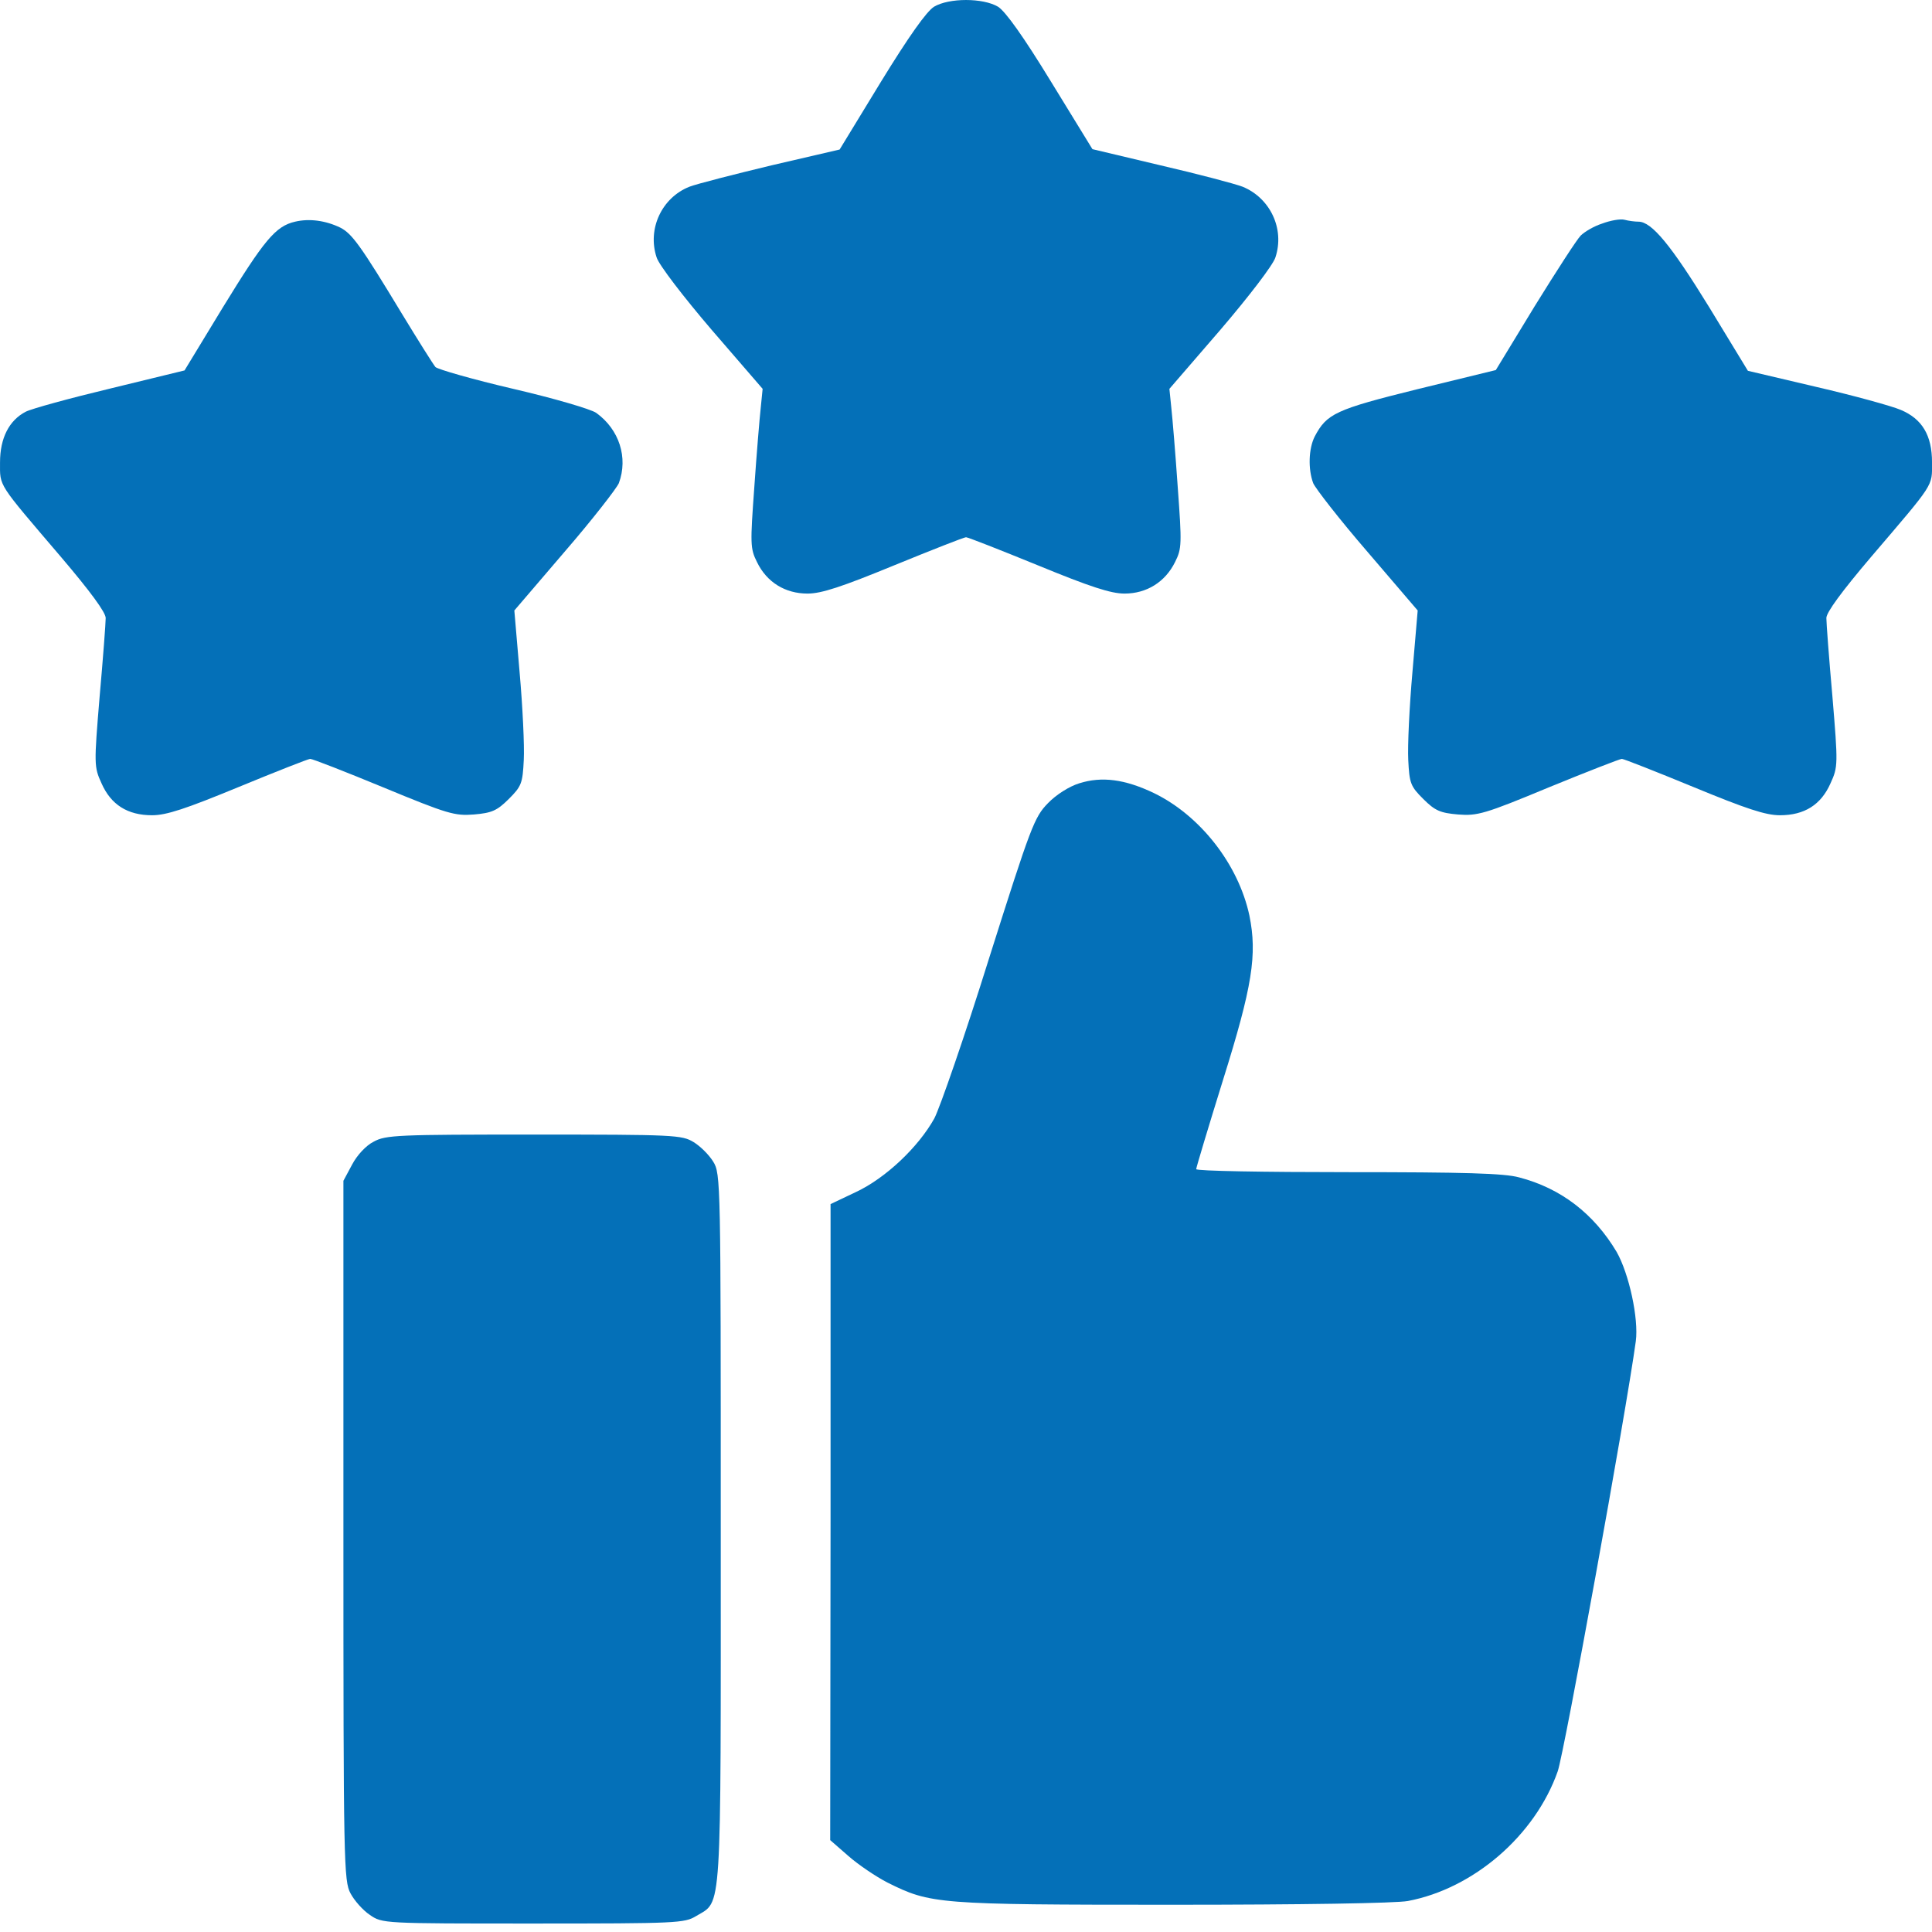 <svg width="68" height="68" viewBox="0 0 68 68" fill="none" xmlns="http://www.w3.org/2000/svg">
<path d="M32.872 0.238C32.606 0.41 31.995 1.269 31.012 2.869L29.552 5.263L27.161 5.818C25.846 6.135 24.544 6.466 24.266 6.572C23.296 6.955 22.778 8.053 23.11 9.058C23.19 9.322 24.053 10.446 25.049 11.61L26.842 13.686L26.776 14.347C26.736 14.704 26.63 15.973 26.55 17.137C26.404 19.147 26.404 19.306 26.643 19.782C26.988 20.496 27.639 20.892 28.423 20.892C28.914 20.892 29.631 20.654 31.464 19.901C32.792 19.358 33.934 18.909 34.001 18.909C34.067 18.909 35.209 19.358 36.538 19.901C38.37 20.654 39.101 20.892 39.579 20.892C40.362 20.892 41.013 20.482 41.358 19.782C41.598 19.306 41.598 19.147 41.452 17.137C41.372 15.973 41.266 14.704 41.226 14.347L41.159 13.686L42.952 11.61C43.948 10.446 44.812 9.322 44.891 9.058C45.223 8.053 44.705 6.969 43.736 6.572C43.457 6.466 42.155 6.122 40.841 5.818L38.45 5.25L36.989 2.869C36.02 1.283 35.395 0.41 35.13 0.238C34.598 -0.079 33.403 -0.079 32.872 0.238Z" fill="#0470B8"/>
<path d="M10.387 7.802C9.696 7.96 9.298 8.449 7.837 10.83L6.495 13.038L3.892 13.672C2.458 14.016 1.103 14.387 0.904 14.492C0.32 14.796 0.001 15.418 0.001 16.277C0.001 17.137 -0.105 16.965 2.152 19.61C3.175 20.813 3.72 21.553 3.72 21.752C3.72 21.924 3.627 23.167 3.507 24.515C3.308 26.909 3.308 26.988 3.573 27.57C3.905 28.324 4.49 28.694 5.353 28.694C5.858 28.694 6.535 28.469 8.395 27.702C9.709 27.16 10.852 26.71 10.918 26.71C10.998 26.71 12.153 27.16 13.495 27.715C15.766 28.654 16.005 28.72 16.682 28.667C17.306 28.614 17.492 28.535 17.904 28.125C18.355 27.676 18.395 27.57 18.435 26.75C18.462 26.248 18.395 24.872 18.289 23.669L18.103 21.487L19.869 19.424C20.852 18.287 21.702 17.19 21.782 17.005C22.114 16.106 21.795 15.114 20.985 14.532C20.799 14.4 19.484 14.016 18.063 13.686C16.642 13.355 15.407 12.998 15.327 12.919C15.248 12.826 14.716 11.98 14.145 11.041C12.698 8.648 12.392 8.225 11.98 8.013C11.463 7.762 10.891 7.683 10.387 7.802Z" fill="#0470B8"/>
<path d="M56.393 7.868C56.101 7.96 55.769 8.159 55.636 8.291C55.503 8.423 54.786 9.534 54.016 10.777L52.648 13.025L49.885 13.699C47.003 14.413 46.698 14.559 46.273 15.365C46.06 15.788 46.034 16.502 46.22 17.005C46.299 17.19 47.149 18.287 48.132 19.424L49.898 21.487L49.712 23.669C49.606 24.872 49.54 26.248 49.566 26.75C49.606 27.57 49.646 27.676 50.098 28.125C50.509 28.535 50.695 28.614 51.32 28.667C51.997 28.72 52.249 28.654 54.507 27.715C55.862 27.16 57.017 26.71 57.084 26.71C57.15 26.71 58.292 27.16 59.607 27.702C61.466 28.469 62.144 28.694 62.648 28.694C63.512 28.694 64.096 28.324 64.428 27.57C64.694 26.988 64.694 26.909 64.495 24.515C64.375 23.167 64.282 21.924 64.282 21.752C64.282 21.553 64.827 20.813 65.849 19.61C68.107 16.965 68.001 17.137 68.001 16.277C68.001 15.325 67.656 14.744 66.898 14.426C66.593 14.294 65.252 13.924 63.937 13.62L61.52 13.051L60.152 10.803C58.81 8.621 58.133 7.802 57.668 7.802C57.548 7.802 57.323 7.775 57.177 7.735C57.031 7.696 56.672 7.762 56.393 7.868Z" fill="#0470B8"/>
<path d="M37.985 27.57C37.64 27.676 37.175 27.967 36.883 28.271C36.405 28.76 36.285 29.078 34.811 33.732C33.961 36.456 33.084 38.982 32.885 39.365C32.327 40.37 31.172 41.468 30.123 41.957L29.233 42.38V53.58L29.22 64.766L29.857 65.322C30.202 65.626 30.826 66.049 31.238 66.261C32.752 67.014 32.965 67.041 41.252 67.041C45.834 67.041 49.128 66.988 49.553 66.909C51.864 66.472 54.029 64.608 54.826 62.347C55.051 61.712 57.23 49.732 57.575 47.206C57.681 46.413 57.336 44.826 56.898 44.059C56.101 42.724 54.945 41.825 53.471 41.441C52.953 41.296 51.545 41.256 47.455 41.256C44.506 41.256 42.102 41.216 42.102 41.15C42.102 41.097 42.527 39.682 43.045 38.016C44.081 34.711 44.254 33.6 43.975 32.225C43.59 30.426 42.248 28.707 40.615 27.914C39.592 27.425 38.782 27.319 37.985 27.57Z" fill="#0470B8"/>
<path d="M13.149 40.185C12.883 40.317 12.565 40.661 12.392 40.991L12.087 41.56V53.87C12.087 65.599 12.1 66.207 12.339 66.644C12.472 66.895 12.777 67.239 13.016 67.397C13.455 67.702 13.481 67.702 18.767 67.702C23.854 67.702 24.093 67.688 24.505 67.437C25.421 66.882 25.368 67.622 25.368 53.791C25.368 41.586 25.368 41.309 25.102 40.885C24.956 40.647 24.651 40.343 24.412 40.198C24 39.947 23.734 39.933 18.794 39.933C13.999 39.933 13.574 39.947 13.149 40.185Z" fill="#0470B8"/>
</svg>

